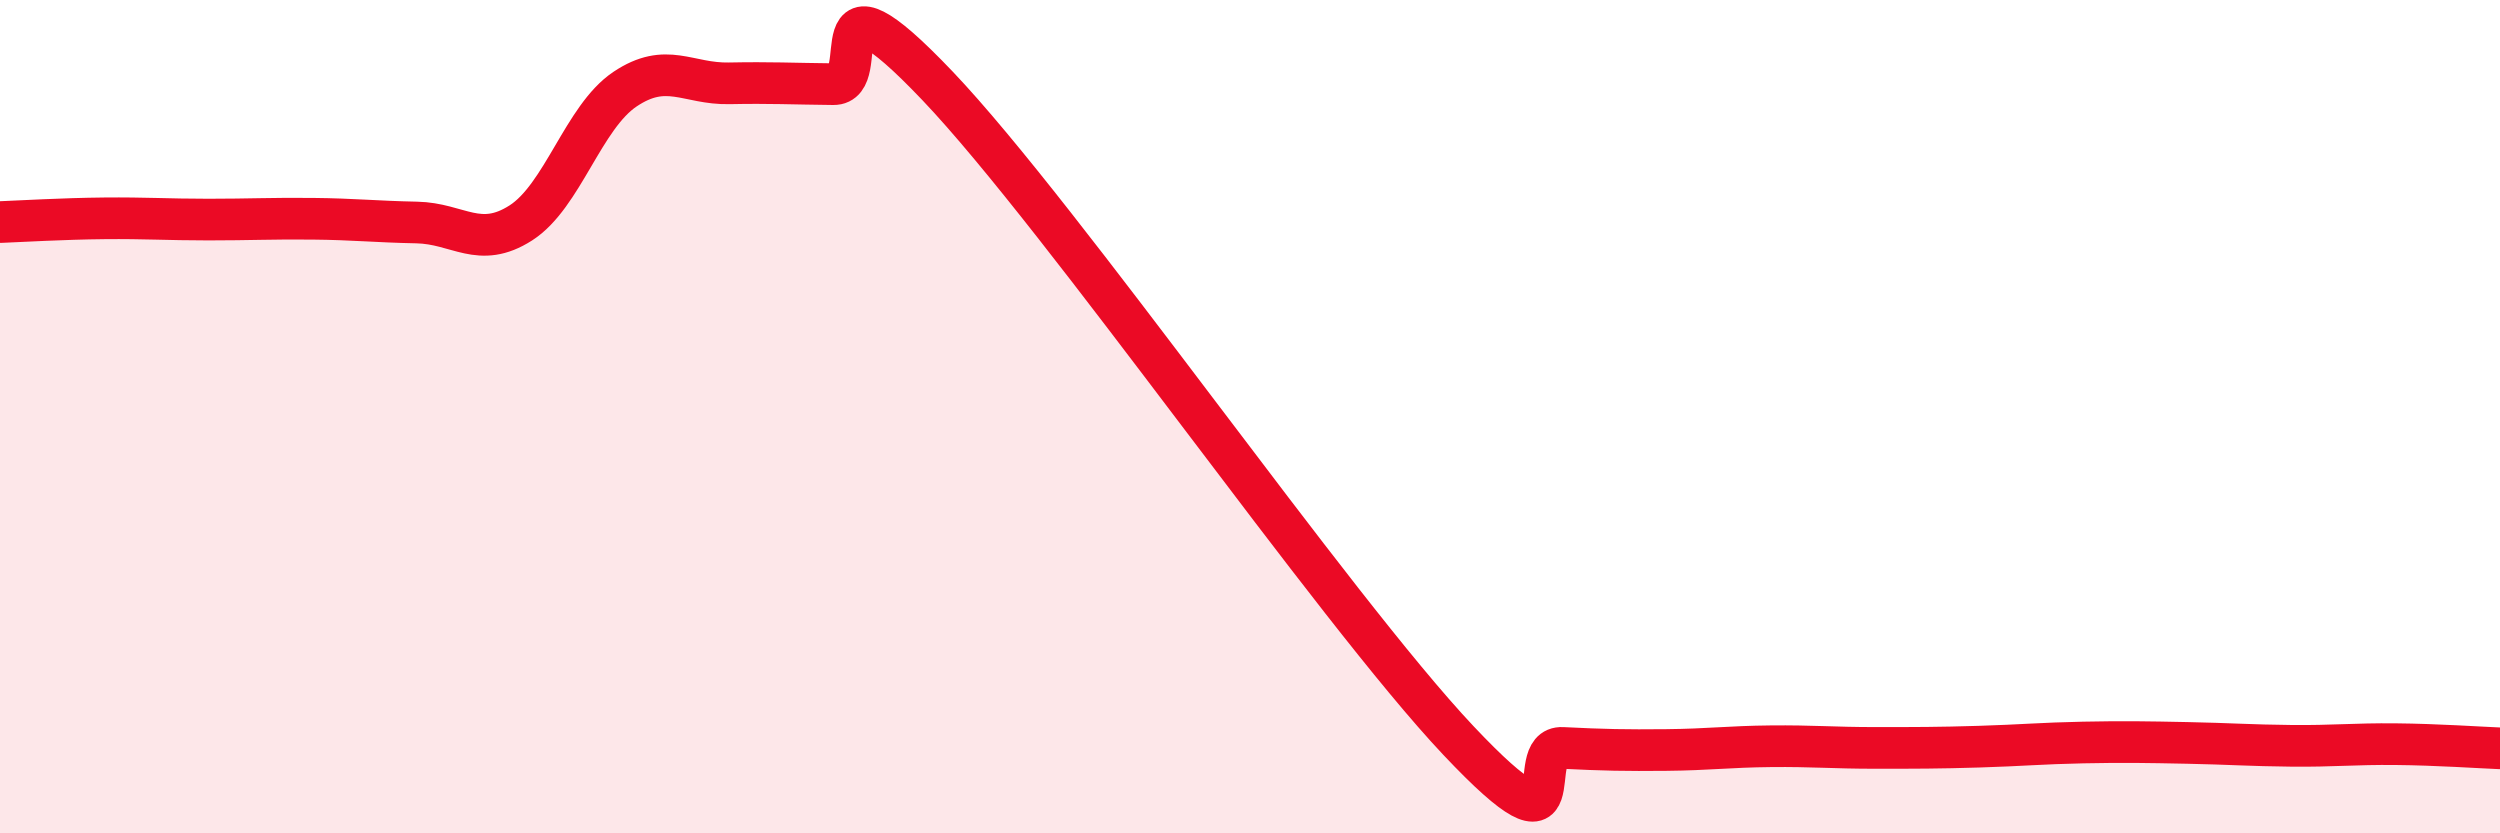 
    <svg width="60" height="20" viewBox="0 0 60 20" xmlns="http://www.w3.org/2000/svg">
      <path
        d="M 0,5.33 C 0.5,5.31 1.5,5.25 2.5,5.24 C 3.5,5.23 4,5.27 5,5.27 C 6,5.27 6.5,5.24 7.5,5.25 C 8.5,5.26 9,5.32 10,5.34 C 11,5.36 11.5,5.99 12.5,5.35 C 13.5,4.71 14,2.81 15,2.14 C 16,1.47 16.5,2.02 17.5,2 C 18.5,1.98 19,2.01 20,2.02 C 21,2.03 19.5,-1.09 22.5,2.06 C 25.5,5.21 32,14.59 35,17.77 C 38,20.95 36.5,17.9 37.5,17.95 C 38.5,18 39,18.01 40,18 C 41,17.99 41.5,17.92 42.5,17.91 C 43.5,17.9 44,17.95 45,17.95 C 46,17.95 46.5,17.95 47.5,17.92 C 48.5,17.89 49,17.84 50,17.82 C 51,17.8 51.5,17.81 52.5,17.83 C 53.5,17.85 54,17.89 55,17.9 C 56,17.91 56.5,17.85 57.5,17.86 C 58.5,17.87 59.5,17.94 60,17.96L60 20L0 20Z"
        fill="#EB0A25"
        opacity="0.1"
        stroke-linecap="round"
        stroke-linejoin="round"
      />
      <path
        d="M 0,5.33 C 0.5,5.31 1.5,5.25 2.5,5.24 C 3.5,5.23 4,5.27 5,5.27 C 6,5.27 6.5,5.24 7.5,5.25 C 8.5,5.26 9,5.32 10,5.34 C 11,5.36 11.5,5.99 12.5,5.35 C 13.5,4.71 14,2.81 15,2.14 C 16,1.47 16.5,2.02 17.5,2 C 18.5,1.98 19,2.01 20,2.02 C 21,2.03 19.5,-1.09 22.5,2.06 C 25.5,5.21 32,14.59 35,17.77 C 38,20.95 36.5,17.9 37.5,17.95 C 38.5,18 39,18.01 40,18 C 41,17.99 41.5,17.92 42.5,17.91 C 43.5,17.9 44,17.95 45,17.95 C 46,17.95 46.5,17.95 47.5,17.92 C 48.5,17.89 49,17.84 50,17.82 C 51,17.8 51.5,17.81 52.5,17.83 C 53.5,17.85 54,17.89 55,17.9 C 56,17.91 56.5,17.85 57.5,17.86 C 58.5,17.87 59.5,17.94 60,17.96"
        stroke="#EB0A25"
        stroke-width="1"
        fill="none"
        stroke-linecap="round"
        stroke-linejoin="round"
      />
    </svg>
  